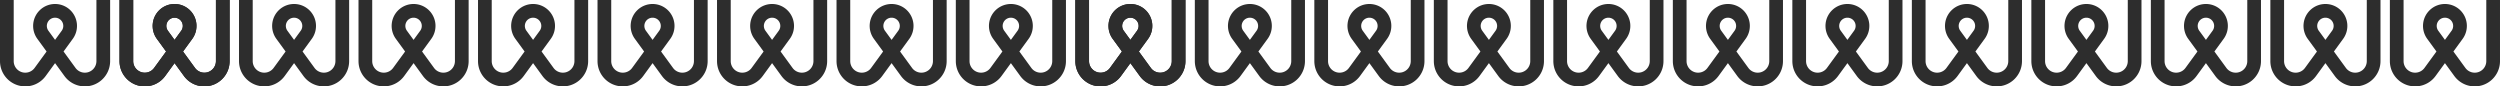 <svg xmlns="http://www.w3.org/2000/svg" width="5034.925" height="173.98" viewBox="0 0 5034.925 173.98">
  <g id="Groupe_14896" data-name="Groupe 14896" transform="translate(1955.196 -622.774)">
    <g id="Groupe_14894" data-name="Groupe 14894" transform="translate(-30.196 69.358)">
      <path id="Tracé_392" data-name="Tracé 392" d="M339.051,39.593V162.688a23.28,23.28,0,0,1-42.2,13.556l-24-32.921L291.527,117.7a44.161,44.161,0,1,0-71.51.028l18.659,25.594-24.042,32.971a23.278,23.278,0,0,1-42.163-13.606V39.593h-27.61V162.688a50.888,50.888,0,0,0,92.121,29.82l18.779-25.756L274.5,192.457a50.888,50.888,0,0,0,92.157-29.77V39.593Zm-96.706,61.9a16.55,16.55,0,1,1,26.851-.028l-13.435,18.426Z" transform="translate(-144.861 513.822)" fill="#2d2d2d"/>
      <path id="Tracé_396" data-name="Tracé 396" d="M339.051,39.593V162.688a23.28,23.28,0,0,1-42.2,13.556l-24-32.921L291.527,117.7a44.161,44.161,0,1,0-71.51.028l18.659,25.594-24.042,32.971a23.278,23.278,0,0,1-42.163-13.606V39.593h-27.61V162.688a50.888,50.888,0,0,0,92.121,29.82l18.779-25.756L274.5,192.457a50.888,50.888,0,0,0,92.157-29.77V39.593Zm-96.706,61.9a16.55,16.55,0,1,1,26.851-.028l-13.435,18.426Z" transform="translate(336.493 513.822)" fill="#2d2d2d"/>
      <path id="Tracé_398" data-name="Tracé 398" d="M339.051,39.593V162.688a23.28,23.28,0,0,1-42.2,13.556l-24-32.921L291.527,117.7a44.161,44.161,0,1,0-71.51.028l18.659,25.594-24.042,32.971a23.278,23.278,0,0,1-42.163-13.606V39.593h-27.61V162.688a50.888,50.888,0,0,0,92.121,29.82l18.779-25.756L274.5,192.457a50.888,50.888,0,0,0,92.157-29.77V39.593Zm-96.706,61.9a16.55,16.55,0,1,1,26.851-.028l-13.435,18.426Z" transform="translate(817.848 513.822)" fill="#2d2d2d"/>
      <path id="Tracé_404" data-name="Tracé 404" d="M339.051,39.593V162.688a23.28,23.28,0,0,1-42.2,13.556l-24-32.921L291.527,117.7a44.161,44.161,0,1,0-71.51.028l18.659,25.594-24.042,32.971a23.278,23.278,0,0,1-42.163-13.606V39.593h-27.61V162.688a50.888,50.888,0,0,0,92.121,29.82l18.779-25.756L274.5,192.457a50.888,50.888,0,0,0,92.157-29.77V39.593Zm-96.706,61.9a16.55,16.55,0,1,1,26.851-.028l-13.435,18.426Z" transform="translate(2021.232 513.822)" fill="#2d2d2d"/>
      <path id="Tracé_400" data-name="Tracé 400" d="M339.051,39.593V162.688a23.28,23.28,0,0,1-42.2,13.556l-24-32.921L291.527,117.7a44.161,44.161,0,1,0-71.51.028l18.659,25.594-24.042,32.971a23.278,23.278,0,0,1-42.163-13.606V39.593h-27.61V162.688a50.888,50.888,0,0,0,92.121,29.82l18.779-25.756L274.5,192.457a50.888,50.888,0,0,0,92.157-29.77V39.593Zm-96.706,61.9a16.55,16.55,0,1,1,26.851-.028l-13.435,18.426Z" transform="translate(1299.202 513.822)" fill="#2d2d2d"/>
      <path id="Tracé_402" data-name="Tracé 402" d="M339.051,39.593V162.688a23.28,23.28,0,0,1-42.2,13.556l-24-32.921L291.527,117.7a44.161,44.161,0,1,0-71.51.028l18.659,25.594-24.042,32.971a23.278,23.278,0,0,1-42.163-13.606V39.593h-27.61V162.688a50.888,50.888,0,0,0,92.121,29.82l18.779-25.756L274.5,192.457a50.888,50.888,0,0,0,92.157-29.77V39.593Zm-96.706,61.9a16.55,16.55,0,1,1,26.851-.028l-13.435,18.426Z" transform="translate(2502.586 513.822)" fill="#2d2d2d"/>
      <path id="Tracé_393" data-name="Tracé 393" d="M339.051,39.593V162.688a23.28,23.28,0,0,1-42.2,13.556l-24-32.921L291.527,117.7a44.161,44.161,0,1,0-71.51.028l18.659,25.594-24.042,32.971a23.278,23.278,0,0,1-42.163-13.606V39.593h-27.61V162.688a50.888,50.888,0,0,0,92.121,29.82l18.779-25.756L274.5,192.457a50.888,50.888,0,0,0,92.157-29.77V39.593Zm-96.706,61.9a16.55,16.55,0,1,1,26.851-.028l-13.435,18.426Z" transform="translate(95.816 513.822)" fill="#2d2d2d"/>
      <path id="Tracé_394" data-name="Tracé 394" d="M339.051,39.593V162.688a23.28,23.28,0,0,1-42.2,13.556l-24-32.921L291.527,117.7a44.161,44.161,0,1,0-71.51.028l18.659,25.594-24.042,32.971a23.278,23.278,0,0,1-42.163-13.606V39.593h-27.61V162.688a50.888,50.888,0,0,0,92.121,29.82l18.779-25.756L274.5,192.457a50.888,50.888,0,0,0,92.157-29.77V39.593Zm-96.706,61.9a16.55,16.55,0,1,1,26.851-.028l-13.435,18.426Z" transform="translate(95.816 513.822)" fill="#2d2d2d"/>
      <path id="Tracé_395" data-name="Tracé 395" d="M339.051,39.593V162.688a23.28,23.28,0,0,1-42.2,13.556l-24-32.921L291.527,117.7a44.161,44.161,0,1,0-71.51.028l18.659,25.594-24.042,32.971a23.278,23.278,0,0,1-42.163-13.606V39.593h-27.61V162.688a50.888,50.888,0,0,0,92.121,29.82l18.779-25.756L274.5,192.457a50.888,50.888,0,0,0,92.157-29.77V39.593Zm-96.706,61.9a16.55,16.55,0,1,1,26.851-.028l-13.435,18.426Z" transform="translate(577.17 513.822)" fill="#2d2d2d"/>
      <path id="Tracé_405" data-name="Tracé 405" d="M339.051,39.593V162.688a23.28,23.28,0,0,1-42.2,13.556l-24-32.921L291.527,117.7a44.161,44.161,0,1,0-71.51.028l18.659,25.594-24.042,32.971a23.278,23.278,0,0,1-42.163-13.606V39.593h-27.61V162.688a50.888,50.888,0,0,0,92.121,29.82l18.779-25.756L274.5,192.457a50.888,50.888,0,0,0,92.157-29.77V39.593Zm-96.706,61.9a16.55,16.55,0,1,1,26.851-.028l-13.435,18.426Z" transform="translate(1780.555 513.822)" fill="#2d2d2d"/>
      <path id="Tracé_397" data-name="Tracé 397" d="M339.051,39.593V162.688a23.28,23.28,0,0,1-42.2,13.556l-24-32.921L291.527,117.7a44.161,44.161,0,1,0-71.51.028l18.659,25.594-24.042,32.971a23.278,23.278,0,0,1-42.163-13.606V39.593h-27.61V162.688a50.888,50.888,0,0,0,92.121,29.82l18.779-25.756L274.5,192.457a50.888,50.888,0,0,0,92.157-29.77V39.593Zm-96.706,61.9a16.55,16.55,0,1,1,26.851-.028l-13.435,18.426Z" transform="translate(1058.525 513.822)" fill="#2d2d2d"/>
      <path id="Tracé_401" data-name="Tracé 401" d="M339.051,39.593V162.688a23.28,23.28,0,0,1-42.2,13.556l-24-32.921L291.527,117.7a44.161,44.161,0,1,0-71.51.028l18.659,25.594-24.042,32.971a23.278,23.278,0,0,1-42.163-13.606V39.593h-27.61V162.688a50.888,50.888,0,0,0,92.121,29.82l18.779-25.756L274.5,192.457a50.888,50.888,0,0,0,92.157-29.77V39.593Zm-96.706,61.9a16.55,16.55,0,1,1,26.851-.028l-13.435,18.426Z" transform="translate(2261.909 513.822)" fill="#2d2d2d"/>
      <path id="Tracé_399" data-name="Tracé 399" d="M339.051,39.593V162.688a23.28,23.28,0,0,1-42.2,13.556l-24-32.921L291.527,117.7a44.161,44.161,0,1,0-71.51.028l18.659,25.594-24.042,32.971a23.278,23.278,0,0,1-42.163-13.606V39.593h-27.61V162.688a50.888,50.888,0,0,0,92.121,29.82l18.779-25.756L274.5,192.457a50.888,50.888,0,0,0,92.157-29.77V39.593Zm-96.706,61.9a16.55,16.55,0,1,1,26.851-.028l-13.435,18.426Z" transform="translate(1539.879 513.822)" fill="#2d2d2d"/>
      <path id="Tracé_403" data-name="Tracé 403" d="M339.051,39.593V162.688a23.28,23.28,0,0,1-42.2,13.556l-24-32.921L291.527,117.7a44.161,44.161,0,1,0-71.51.028l18.659,25.594-24.042,32.971a23.278,23.278,0,0,1-42.163-13.606V39.593h-27.61V162.688a50.888,50.888,0,0,0,92.121,29.82l18.779-25.756L274.5,192.457a50.888,50.888,0,0,0,92.157-29.77V39.593Zm-96.706,61.9a16.55,16.55,0,1,1,26.851-.028l-13.435,18.426Z" transform="translate(2743.264 513.822)" fill="#2d2d2d"/>
    </g>
    <g id="Groupe_14895" data-name="Groupe 14895" transform="translate(-1955.196 69.358)">
      <path id="Tracé_392-2" data-name="Tracé 392" d="M339.051,39.593V162.688a23.28,23.28,0,0,1-42.2,13.556l-24-32.921L291.527,117.7a44.161,44.161,0,1,0-71.51.028l18.659,25.594-24.042,32.971a23.278,23.278,0,0,1-42.163-13.606V39.593h-27.61V162.688a50.888,50.888,0,0,0,92.121,29.82l18.779-25.756L274.5,192.457a50.888,50.888,0,0,0,92.157-29.77V39.593Zm-96.706,61.9a16.55,16.55,0,1,1,26.851-.028l-13.435,18.426Z" transform="translate(-144.861 513.822)" fill="#2d2d2d"/>
      <path id="Tracé_396-2" data-name="Tracé 396" d="M339.051,39.593V162.688a23.28,23.28,0,0,1-42.2,13.556l-24-32.921L291.527,117.7a44.161,44.161,0,1,0-71.51.028l18.659,25.594-24.042,32.971a23.278,23.278,0,0,1-42.163-13.606V39.593h-27.61V162.688a50.888,50.888,0,0,0,92.121,29.82l18.779-25.756L274.5,192.457a50.888,50.888,0,0,0,92.157-29.77V39.593Zm-96.706,61.9a16.55,16.55,0,1,1,26.851-.028l-13.435,18.426Z" transform="translate(336.493 513.822)" fill="#2d2d2d"/>
      <path id="Tracé_398-2" data-name="Tracé 398" d="M339.051,39.593V162.688a23.28,23.28,0,0,1-42.2,13.556l-24-32.921L291.527,117.7a44.161,44.161,0,1,0-71.51.028l18.659,25.594-24.042,32.971a23.278,23.278,0,0,1-42.163-13.606V39.593h-27.61V162.688a50.888,50.888,0,0,0,92.121,29.82l18.779-25.756L274.5,192.457a50.888,50.888,0,0,0,92.157-29.77V39.593Zm-96.706,61.9a16.55,16.55,0,1,1,26.851-.028l-13.435,18.426Z" transform="translate(817.848 513.822)" fill="#2d2d2d"/>
      <path id="Tracé_400-2" data-name="Tracé 400" d="M339.051,39.593V162.688a23.28,23.28,0,0,1-42.2,13.556l-24-32.921L291.527,117.7a44.161,44.161,0,1,0-71.51.028l18.659,25.594-24.042,32.971a23.278,23.278,0,0,1-42.163-13.606V39.593h-27.61V162.688a50.888,50.888,0,0,0,92.121,29.82l18.779-25.756L274.5,192.457a50.888,50.888,0,0,0,92.157-29.77V39.593Zm-96.706,61.9a16.55,16.55,0,1,1,26.851-.028l-13.435,18.426Z" transform="translate(1299.202 513.822)" fill="#2d2d2d"/>
      <path id="Tracé_393-2" data-name="Tracé 393" d="M339.051,39.593V162.688a23.28,23.28,0,0,1-42.2,13.556l-24-32.921L291.527,117.7a44.161,44.161,0,1,0-71.51.028l18.659,25.594-24.042,32.971a23.278,23.278,0,0,1-42.163-13.606V39.593h-27.61V162.688a50.888,50.888,0,0,0,92.121,29.82l18.779-25.756L274.5,192.457a50.888,50.888,0,0,0,92.157-29.77V39.593Zm-96.706,61.9a16.55,16.55,0,1,1,26.851-.028l-13.435,18.426Z" transform="translate(95.816 513.822)" fill="#2d2d2d"/>
      <path id="Tracé_394-2" data-name="Tracé 394" d="M339.051,39.593V162.688a23.28,23.28,0,0,1-42.2,13.556l-24-32.921L291.527,117.7a44.161,44.161,0,1,0-71.51.028l18.659,25.594-24.042,32.971a23.278,23.278,0,0,1-42.163-13.606V39.593h-27.61V162.688a50.888,50.888,0,0,0,92.121,29.82l18.779-25.756L274.5,192.457a50.888,50.888,0,0,0,92.157-29.77V39.593Zm-96.706,61.9a16.55,16.55,0,1,1,26.851-.028l-13.435,18.426Z" transform="translate(95.816 513.822)" fill="#2d2d2d"/>
      <path id="Tracé_395-2" data-name="Tracé 395" d="M339.051,39.593V162.688a23.28,23.28,0,0,1-42.2,13.556l-24-32.921L291.527,117.7a44.161,44.161,0,1,0-71.51.028l18.659,25.594-24.042,32.971a23.278,23.278,0,0,1-42.163-13.606V39.593h-27.61V162.688a50.888,50.888,0,0,0,92.121,29.82l18.779-25.756L274.5,192.457a50.888,50.888,0,0,0,92.157-29.77V39.593Zm-96.706,61.9a16.55,16.55,0,1,1,26.851-.028l-13.435,18.426Z" transform="translate(577.17 513.822)" fill="#2d2d2d"/>
      <path id="Tracé_397-2" data-name="Tracé 397" d="M339.051,39.593V162.688a23.28,23.28,0,0,1-42.2,13.556l-24-32.921L291.527,117.7a44.161,44.161,0,1,0-71.51.028l18.659,25.594-24.042,32.971a23.278,23.278,0,0,1-42.163-13.606V39.593h-27.61V162.688a50.888,50.888,0,0,0,92.121,29.82l18.779-25.756L274.5,192.457a50.888,50.888,0,0,0,92.157-29.77V39.593Zm-96.706,61.9a16.55,16.55,0,1,1,26.851-.028l-13.435,18.426Z" transform="translate(1058.525 513.822)" fill="#2d2d2d"/>
      <path id="Tracé_399-2" data-name="Tracé 399" d="M339.051,39.593V162.688a23.28,23.28,0,0,1-42.2,13.556l-24-32.921L291.527,117.7a44.161,44.161,0,1,0-71.51.028l18.659,25.594-24.042,32.971a23.278,23.278,0,0,1-42.163-13.606V39.593h-27.61V162.688a50.888,50.888,0,0,0,92.121,29.82l18.779-25.756L274.5,192.457a50.888,50.888,0,0,0,92.157-29.77V39.593Zm-96.706,61.9a16.55,16.55,0,1,1,26.851-.028l-13.435,18.426Z" transform="translate(1539.879 513.822)" fill="#2d2d2d"/>
    </g>
  </g>
</svg>
